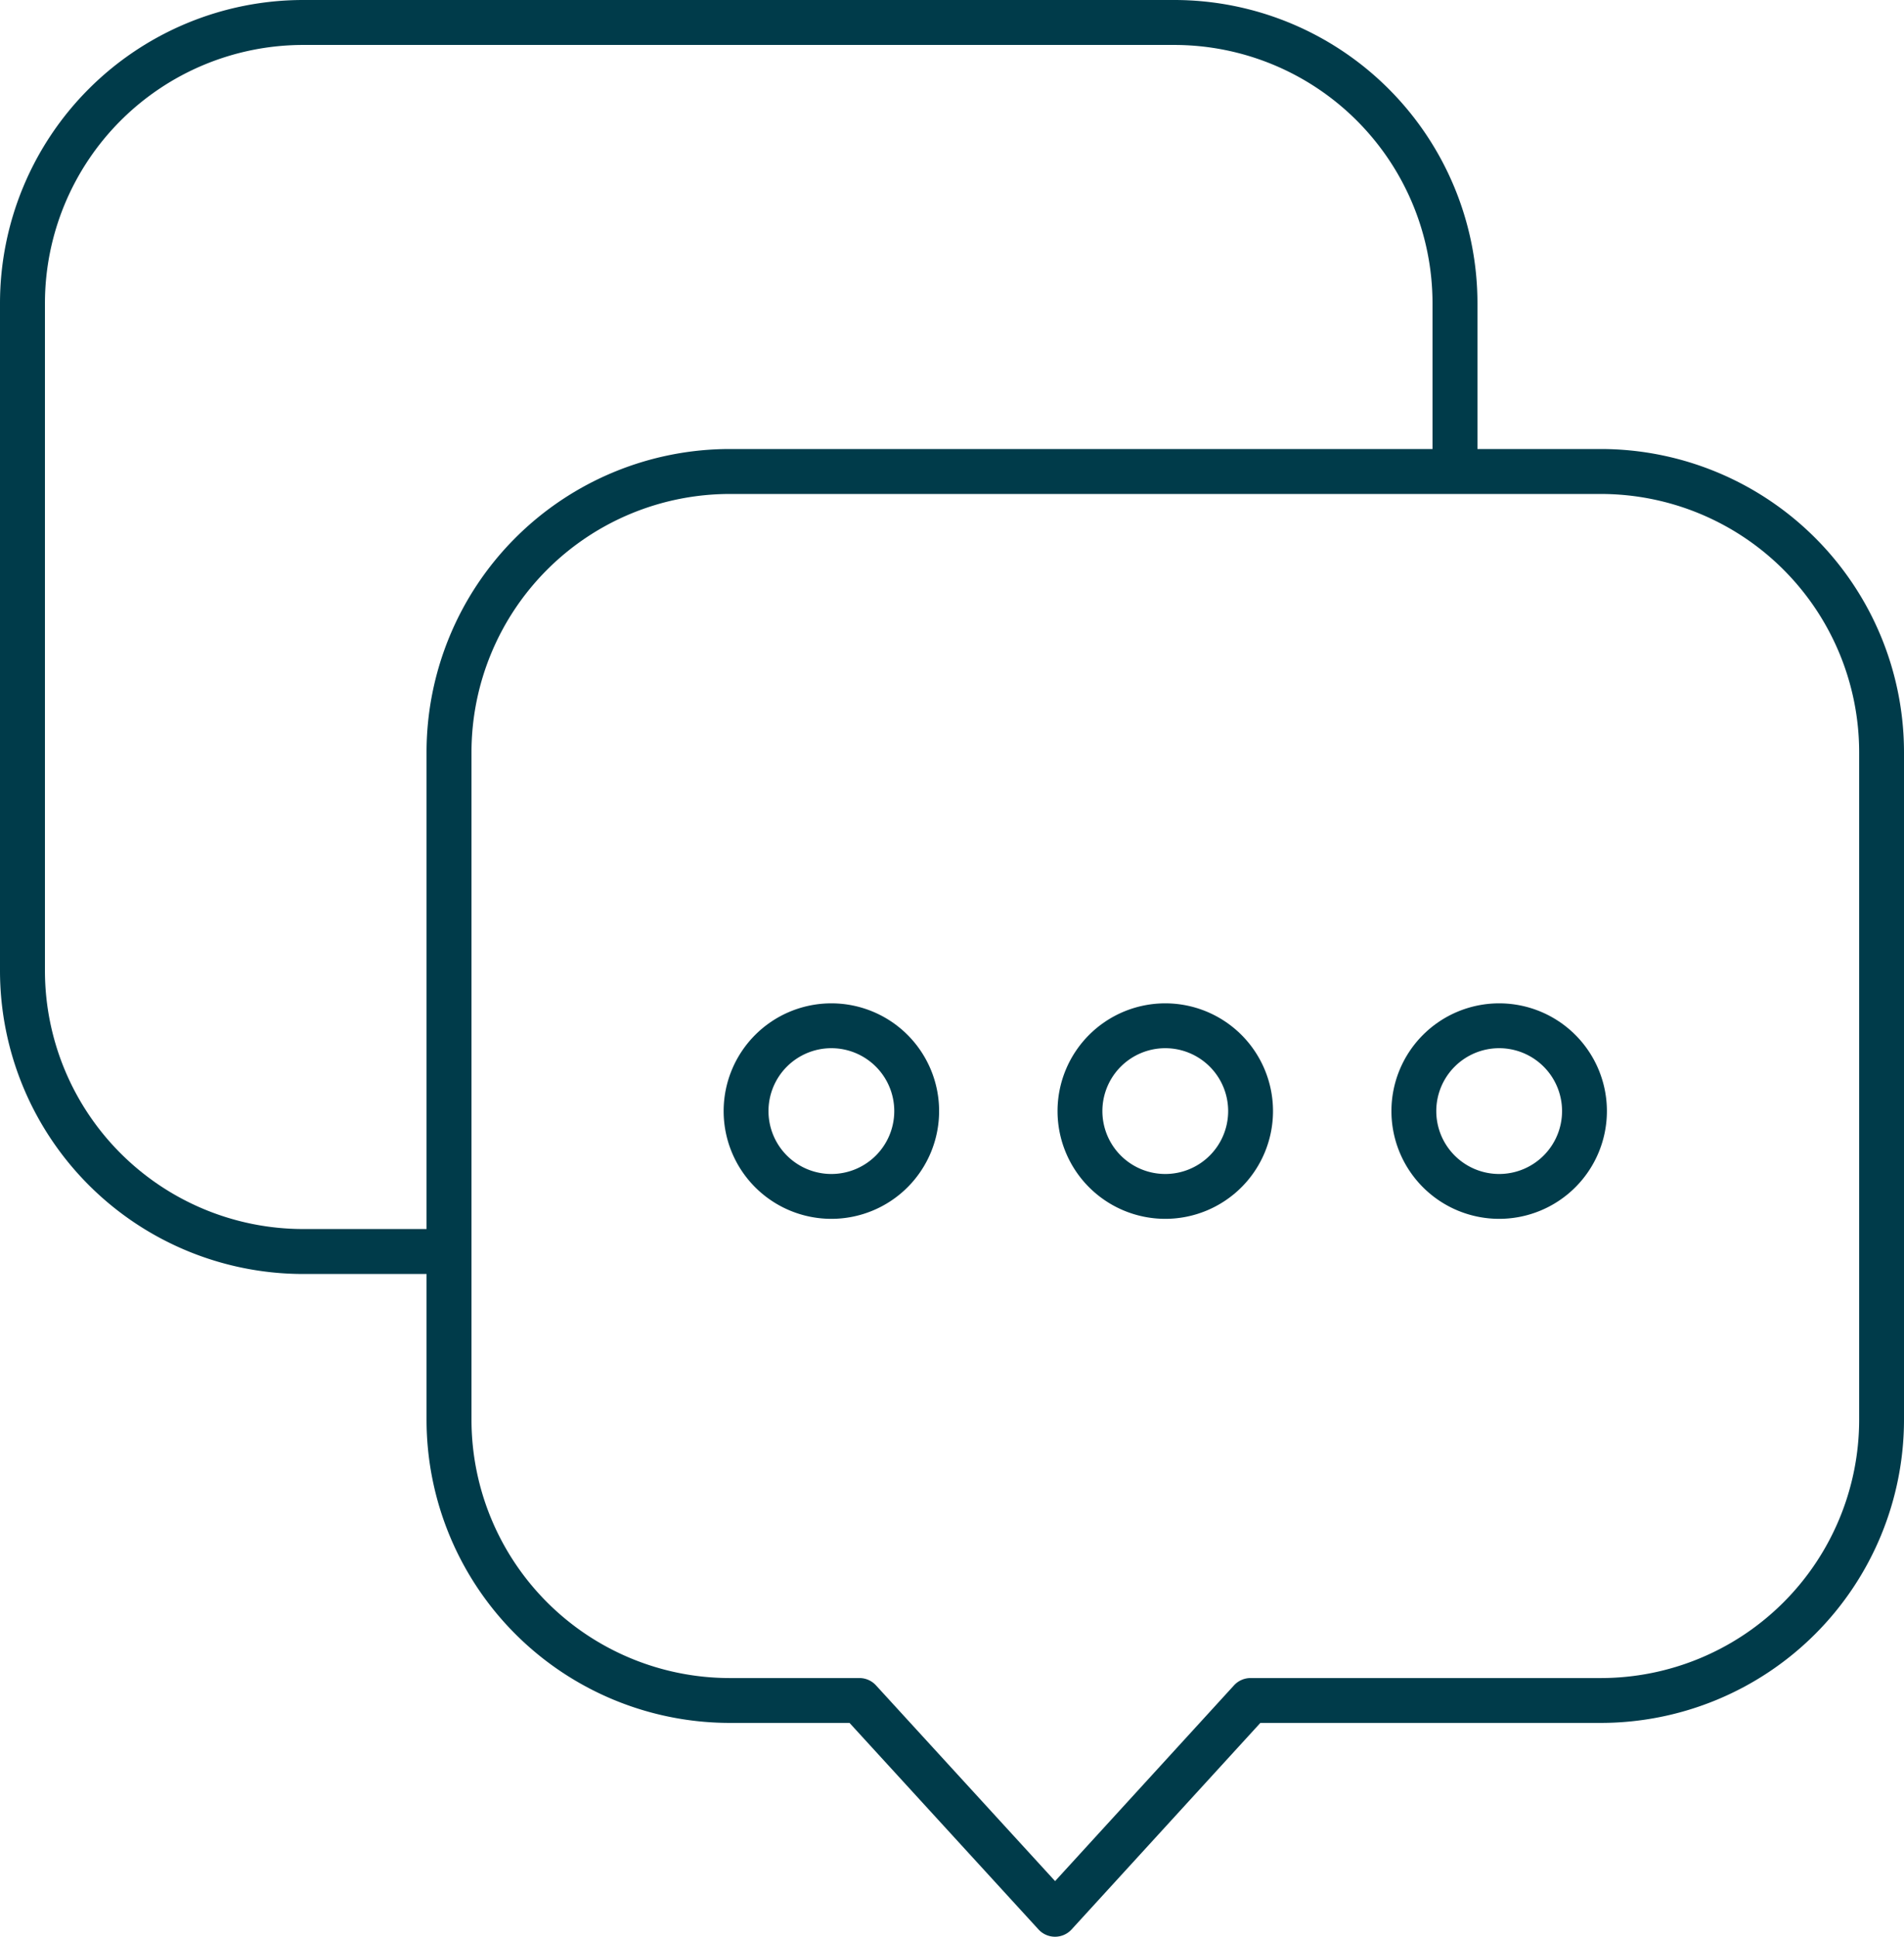 <svg xmlns="http://www.w3.org/2000/svg" width="18.681" height="19" viewBox="0 0 18.681 19">
  <g id="property-1-l-property-2-talk" transform="translate(-8.666 -5.524)">
    <path id="Tracé_452" data-name="Tracé 452" d="M11.641,5.524h8.545A2.976,2.976,0,0,1,23.162,8.5v1.645a.22.22,0,1,1-.441,0V8.5a2.535,2.535,0,0,0-2.535-2.535H11.641A2.535,2.535,0,0,0,9.107,8.5v6.546a2.535,2.535,0,0,0,2.535,2.535h1.271a.22.22,0,1,1,0,.441H11.642a2.976,2.976,0,0,1-2.976-2.976V8.5a2.976,2.976,0,0,1,2.975-2.976Z" transform="translate(0 0)" fill="#003b4a"/>
    <path id="Tracé_453" data-name="Tracé 453" d="M30.641,25.524h8.545A2.976,2.976,0,0,1,42.162,28.5v6.545a2.976,2.976,0,0,1-2.976,2.976H35.847l-1.852,2.026a.22.22,0,0,1-.325,0l-1.854-2.026H30.642a2.976,2.976,0,0,1-2.976-2.976V28.5a2.976,2.976,0,0,1,2.975-2.976Zm8.545.441H30.641A2.535,2.535,0,0,0,28.107,28.5v6.546a2.535,2.535,0,0,0,2.535,2.535h1.271a.22.22,0,0,1,.163.072l1.757,1.92,1.755-1.92a.22.22,0,0,1,.163-.072h3.436a2.535,2.535,0,0,0,2.535-2.535V28.5a2.535,2.535,0,0,0-2.535-2.535Z" transform="translate(-14.815 -15.595)" fill="#003b4a"/>
    <path id="Tracé_454" data-name="Tracé 454" d="M41.957,50.647a.617.617,0,1,0,.617.617A.617.617,0,0,0,41.957,50.647Zm-1.057.617a1.057,1.057,0,1,1,1.057,1.057A1.057,1.057,0,0,1,40.9,51.264Zm4.333-.617a.617.617,0,1,0,.617.617A.617.617,0,0,0,45.233,50.647Zm-1.057.617a1.057,1.057,0,1,1,1.057,1.057,1.057,1.057,0,0,1-1.057-1.057Zm4.333-.617a.617.617,0,1,0,.617.617A.617.617,0,0,0,48.508,50.647Zm-1.057.617a1.057,1.057,0,1,1,1.057,1.057,1.057,1.057,0,0,1-1.057-1.057Z" transform="translate(-25.134 -34.84)" fill="#003b4a"/>
  </g>
</svg>
